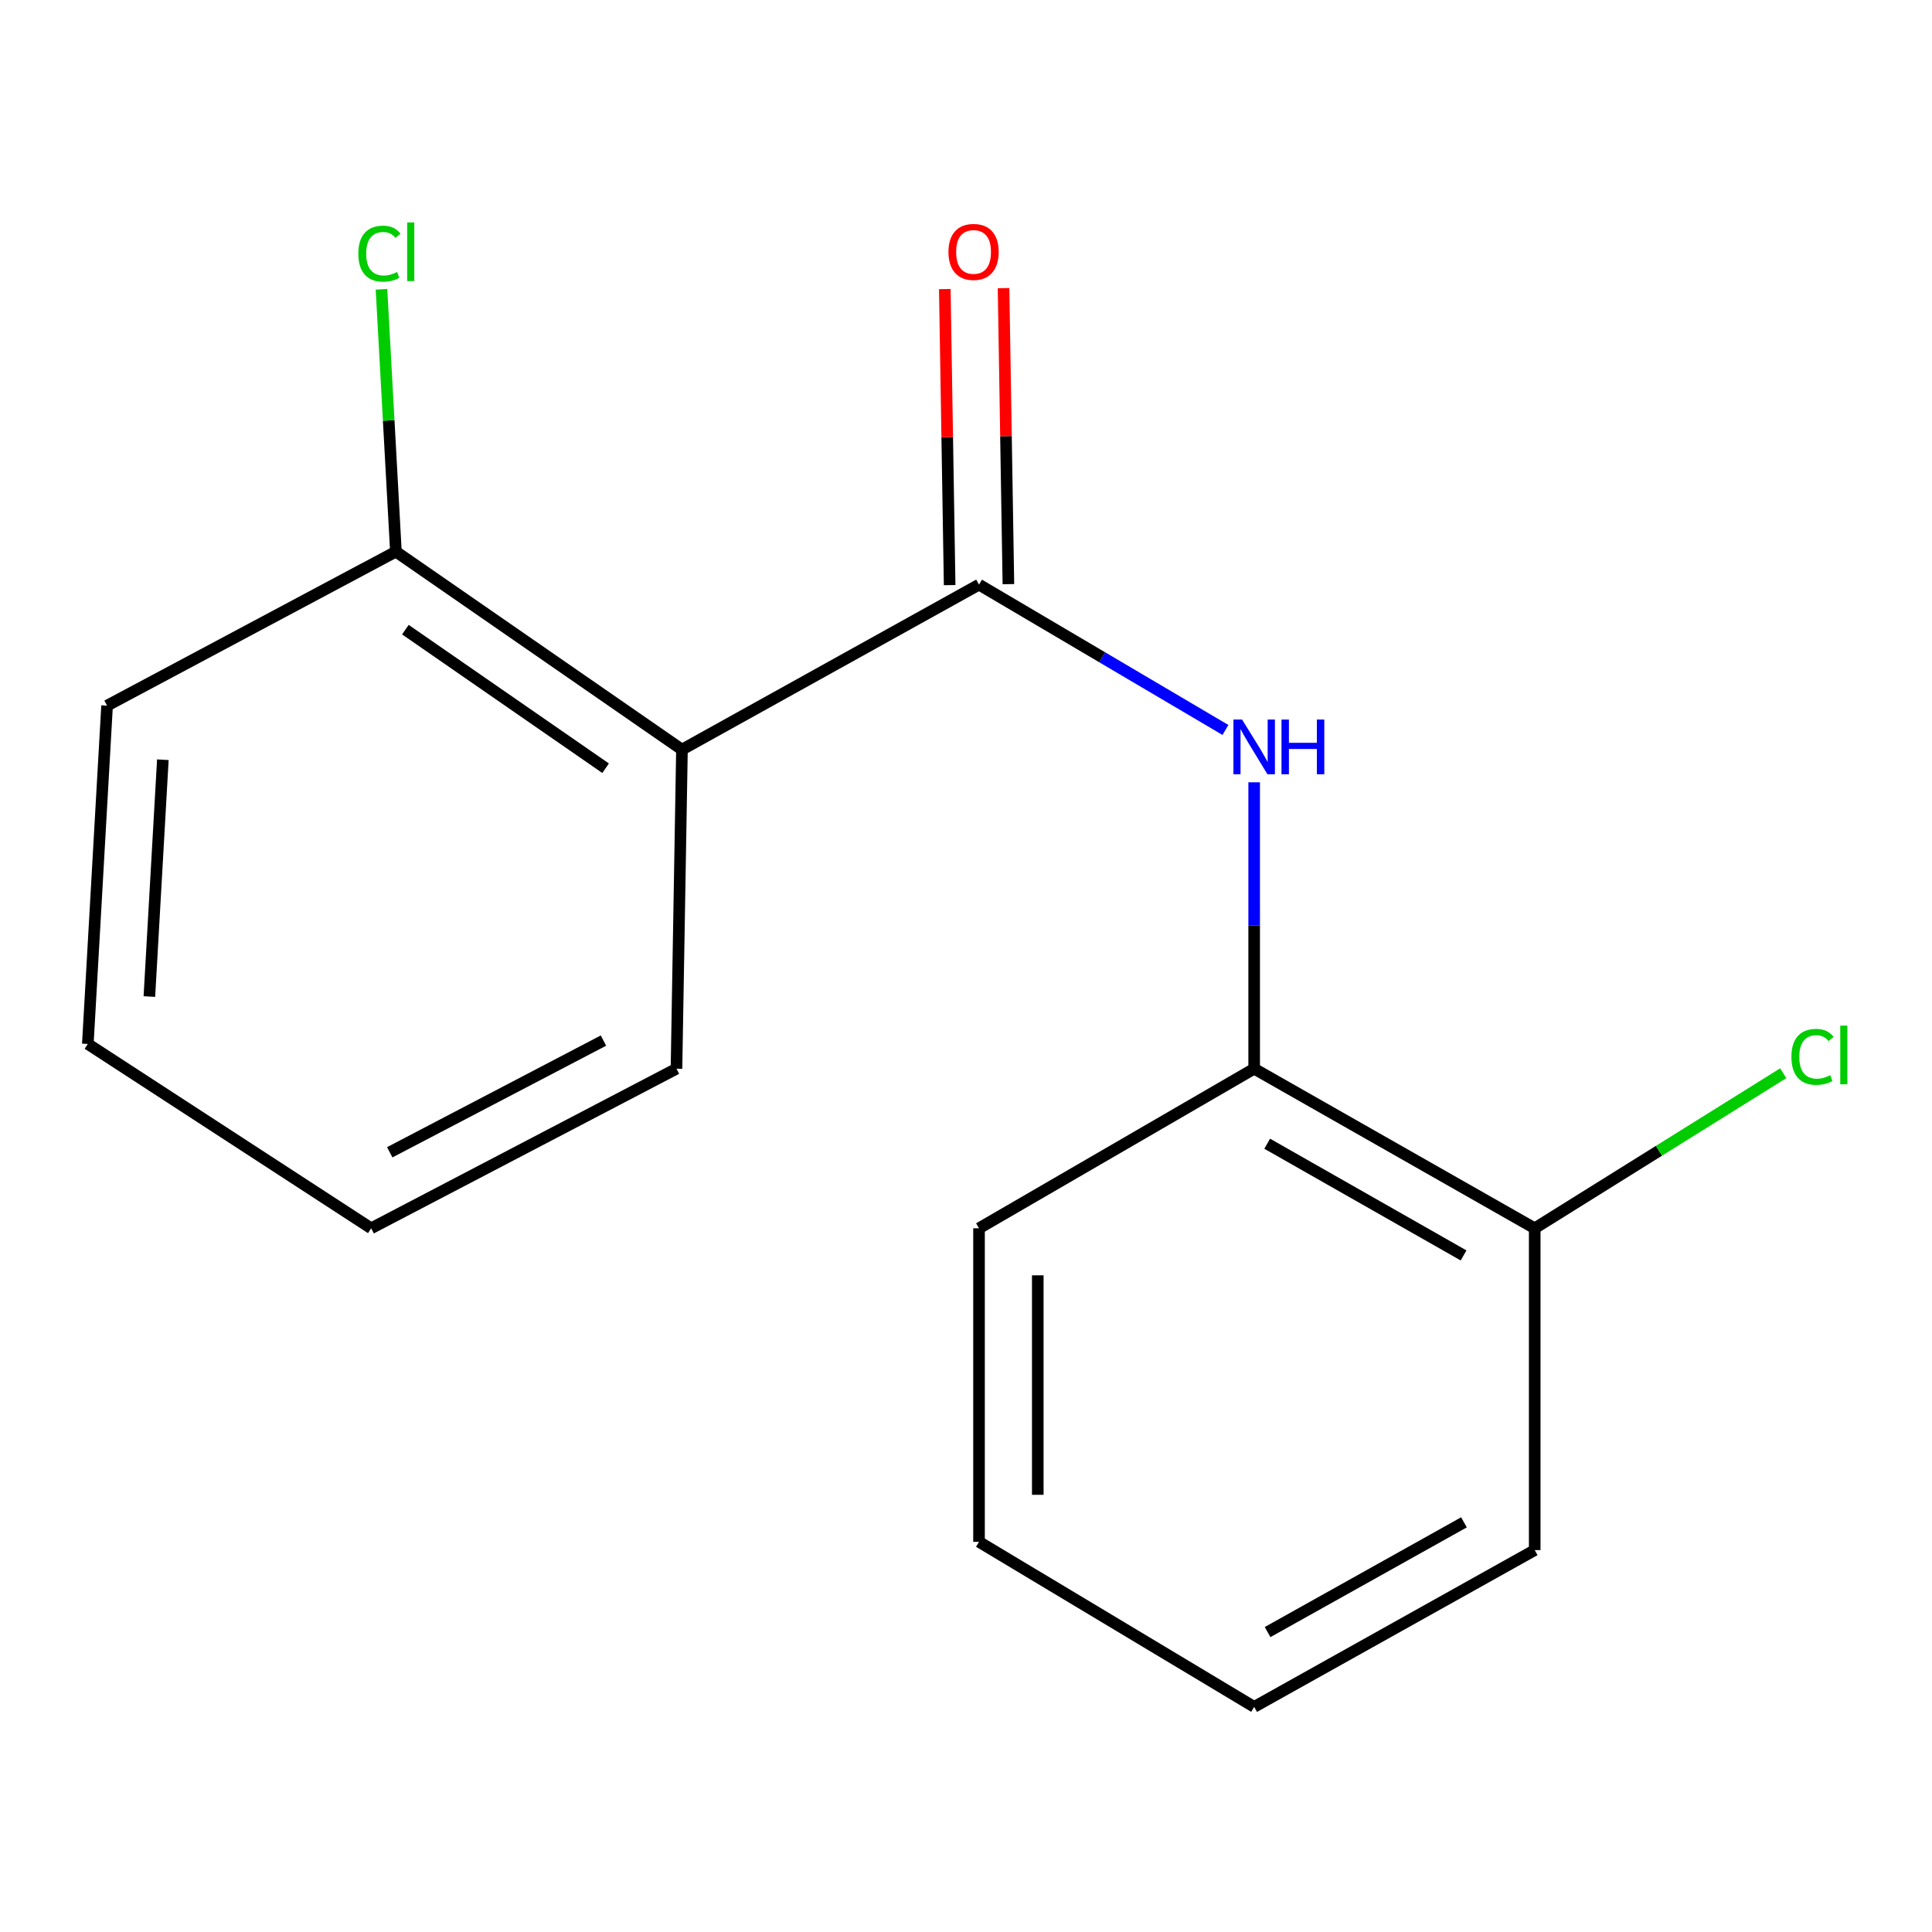 <?xml version='1.0' encoding='iso-8859-1'?>
<svg version='1.1' baseProfile='full'
              xmlns='http://www.w3.org/2000/svg'
                      xmlns:rdkit='http://www.rdkit.org/xml'
                      xmlns:xlink='http://www.w3.org/1999/xlink'
                  xml:space='preserve'
width='1000px' height='1000px' viewBox='0 0 1000 1000'>
<!-- END OF HEADER -->
<rect style='opacity:1.0;fill:#FFFFFF;stroke:none' width='1000' height='1000' x='0' y='0'> </rect>
<path class='bond-0' d='M 506.739,302.605 L 352.983,387.999' style='fill:none;fill-rule:evenodd;stroke:#000000;stroke-width:6px;stroke-linecap:butt;stroke-linejoin:miter;stroke-opacity:1' />
<path class='bond-1' d='M 506.739,302.605 L 570.511,340.215' style='fill:none;fill-rule:evenodd;stroke:#000000;stroke-width:6px;stroke-linecap:butt;stroke-linejoin:miter;stroke-opacity:1' />
<path class='bond-1' d='M 570.511,340.215 L 634.284,377.825' style='fill:none;fill-rule:evenodd;stroke:#0000FF;stroke-width:6px;stroke-linecap:butt;stroke-linejoin:miter;stroke-opacity:1' />
<path class='bond-4' d='M 521.943,302.356 L 520.689,225.745' style='fill:none;fill-rule:evenodd;stroke:#000000;stroke-width:6px;stroke-linecap:butt;stroke-linejoin:miter;stroke-opacity:1' />
<path class='bond-4' d='M 520.689,225.745 L 519.434,149.133' style='fill:none;fill-rule:evenodd;stroke:#FF0000;stroke-width:6px;stroke-linecap:butt;stroke-linejoin:miter;stroke-opacity:1' />
<path class='bond-4' d='M 491.534,302.854 L 490.28,226.243' style='fill:none;fill-rule:evenodd;stroke:#000000;stroke-width:6px;stroke-linecap:butt;stroke-linejoin:miter;stroke-opacity:1' />
<path class='bond-4' d='M 490.28,226.243 L 489.025,149.631' style='fill:none;fill-rule:evenodd;stroke:#FF0000;stroke-width:6px;stroke-linecap:butt;stroke-linejoin:miter;stroke-opacity:1' />
<path class='bond-3' d='M 352.983,387.999 L 204.921,285.523' style='fill:none;fill-rule:evenodd;stroke:#000000;stroke-width:6px;stroke-linecap:butt;stroke-linejoin:miter;stroke-opacity:1' />
<path class='bond-3' d='M 313.466,397.635 L 209.822,325.902' style='fill:none;fill-rule:evenodd;stroke:#000000;stroke-width:6px;stroke-linecap:butt;stroke-linejoin:miter;stroke-opacity:1' />
<path class='bond-8' d='M 352.983,387.999 L 350.145,553.16' style='fill:none;fill-rule:evenodd;stroke:#000000;stroke-width:6px;stroke-linecap:butt;stroke-linejoin:miter;stroke-opacity:1' />
<path class='bond-2' d='M 649.157,404.921 L 649.157,479.04' style='fill:none;fill-rule:evenodd;stroke:#0000FF;stroke-width:6px;stroke-linecap:butt;stroke-linejoin:miter;stroke-opacity:1' />
<path class='bond-2' d='M 649.157,479.04 L 649.157,553.16' style='fill:none;fill-rule:evenodd;stroke:#000000;stroke-width:6px;stroke-linecap:butt;stroke-linejoin:miter;stroke-opacity:1' />
<path class='bond-5' d='M 649.157,553.16 L 794.364,635.765' style='fill:none;fill-rule:evenodd;stroke:#000000;stroke-width:6px;stroke-linecap:butt;stroke-linejoin:miter;stroke-opacity:1' />
<path class='bond-5' d='M 655.9,591.986 L 757.544,649.81' style='fill:none;fill-rule:evenodd;stroke:#000000;stroke-width:6px;stroke-linecap:butt;stroke-linejoin:miter;stroke-opacity:1' />
<path class='bond-9' d='M 649.157,553.16 L 506.739,635.765' style='fill:none;fill-rule:evenodd;stroke:#000000;stroke-width:6px;stroke-linecap:butt;stroke-linejoin:miter;stroke-opacity:1' />
<path class='bond-6' d='M 204.921,285.523 L 201.189,217.632' style='fill:none;fill-rule:evenodd;stroke:#000000;stroke-width:6px;stroke-linecap:butt;stroke-linejoin:miter;stroke-opacity:1' />
<path class='bond-6' d='M 201.189,217.632 L 197.457,149.74' style='fill:none;fill-rule:evenodd;stroke:#00CC00;stroke-width:6px;stroke-linecap:butt;stroke-linejoin:miter;stroke-opacity:1' />
<path class='bond-10' d='M 204.921,285.523 L 55.423,365.24' style='fill:none;fill-rule:evenodd;stroke:#000000;stroke-width:6px;stroke-linecap:butt;stroke-linejoin:miter;stroke-opacity:1' />
<path class='bond-7' d='M 794.364,635.765 L 858.679,595.635' style='fill:none;fill-rule:evenodd;stroke:#000000;stroke-width:6px;stroke-linecap:butt;stroke-linejoin:miter;stroke-opacity:1' />
<path class='bond-7' d='M 858.679,595.635 L 922.994,555.504' style='fill:none;fill-rule:evenodd;stroke:#00CC00;stroke-width:6px;stroke-linecap:butt;stroke-linejoin:miter;stroke-opacity:1' />
<path class='bond-11' d='M 794.364,635.765 L 794.364,802.329' style='fill:none;fill-rule:evenodd;stroke:#000000;stroke-width:6px;stroke-linecap:butt;stroke-linejoin:miter;stroke-opacity:1' />
<path class='bond-12' d='M 350.145,553.16 L 192.114,635.765' style='fill:none;fill-rule:evenodd;stroke:#000000;stroke-width:6px;stroke-linecap:butt;stroke-linejoin:miter;stroke-opacity:1' />
<path class='bond-12' d='M 312.351,538.598 L 201.73,596.422' style='fill:none;fill-rule:evenodd;stroke:#000000;stroke-width:6px;stroke-linecap:butt;stroke-linejoin:miter;stroke-opacity:1' />
<path class='bond-13' d='M 506.739,635.765 L 506.739,798.054' style='fill:none;fill-rule:evenodd;stroke:#000000;stroke-width:6px;stroke-linecap:butt;stroke-linejoin:miter;stroke-opacity:1' />
<path class='bond-13' d='M 537.152,660.109 L 537.152,773.711' style='fill:none;fill-rule:evenodd;stroke:#000000;stroke-width:6px;stroke-linecap:butt;stroke-linejoin:miter;stroke-opacity:1' />
<path class='bond-16' d='M 55.423,365.24 L 45.455,540.352' style='fill:none;fill-rule:evenodd;stroke:#000000;stroke-width:6px;stroke-linecap:butt;stroke-linejoin:miter;stroke-opacity:1' />
<path class='bond-16' d='M 84.292,393.235 L 77.314,515.814' style='fill:none;fill-rule:evenodd;stroke:#000000;stroke-width:6px;stroke-linecap:butt;stroke-linejoin:miter;stroke-opacity:1' />
<path class='bond-17' d='M 794.364,802.329 L 649.157,883.481' style='fill:none;fill-rule:evenodd;stroke:#000000;stroke-width:6px;stroke-linecap:butt;stroke-linejoin:miter;stroke-opacity:1' />
<path class='bond-17' d='M 757.745,787.953 L 656.101,844.76' style='fill:none;fill-rule:evenodd;stroke:#000000;stroke-width:6px;stroke-linecap:butt;stroke-linejoin:miter;stroke-opacity:1' />
<path class='bond-15' d='M 192.114,635.765 L 45.455,540.352' style='fill:none;fill-rule:evenodd;stroke:#000000;stroke-width:6px;stroke-linecap:butt;stroke-linejoin:miter;stroke-opacity:1' />
<path class='bond-14' d='M 506.739,798.054 L 649.157,883.481' style='fill:none;fill-rule:evenodd;stroke:#000000;stroke-width:6px;stroke-linecap:butt;stroke-linejoin:miter;stroke-opacity:1' />
<path  class='atom-2' d='M 642.897 372.437
L 652.177 387.437
Q 653.097 388.917, 654.577 391.597
Q 656.057 394.277, 656.137 394.437
L 656.137 372.437
L 659.897 372.437
L 659.897 400.757
L 656.017 400.757
L 646.057 384.357
Q 644.897 382.437, 643.657 380.237
Q 642.457 378.037, 642.097 377.357
L 642.097 400.757
L 638.417 400.757
L 638.417 372.437
L 642.897 372.437
' fill='#0000FF'/>
<path  class='atom-2' d='M 663.297 372.437
L 667.137 372.437
L 667.137 384.477
L 681.617 384.477
L 681.617 372.437
L 685.457 372.437
L 685.457 400.757
L 681.617 400.757
L 681.617 387.677
L 667.137 387.677
L 667.137 400.757
L 663.297 400.757
L 663.297 372.437
' fill='#0000FF'/>
<path  class='atom-5' d='M 490.917 130.394
Q 490.917 123.594, 494.277 119.794
Q 497.637 115.994, 503.917 115.994
Q 510.197 115.994, 513.557 119.794
Q 516.917 123.594, 516.917 130.394
Q 516.917 137.274, 513.517 141.194
Q 510.117 145.074, 503.917 145.074
Q 497.677 145.074, 494.277 141.194
Q 490.917 137.314, 490.917 130.394
M 503.917 141.874
Q 508.237 141.874, 510.557 138.994
Q 512.917 136.074, 512.917 130.394
Q 512.917 124.834, 510.557 122.034
Q 508.237 119.194, 503.917 119.194
Q 499.597 119.194, 497.237 121.994
Q 494.917 124.794, 494.917 130.394
Q 494.917 136.114, 497.237 138.994
Q 499.597 141.874, 503.917 141.874
' fill='#FF0000'/>
<path  class='atom-7' d='M 185.469 131.294
Q 185.469 124.254, 188.749 120.574
Q 192.069 116.854, 198.349 116.854
Q 204.189 116.854, 207.309 120.974
L 204.669 123.134
Q 202.389 120.134, 198.349 120.134
Q 194.069 120.134, 191.789 123.014
Q 189.549 125.854, 189.549 131.294
Q 189.549 136.894, 191.869 139.774
Q 194.229 142.654, 198.789 142.654
Q 201.909 142.654, 205.549 140.774
L 206.669 143.774
Q 205.189 144.734, 202.949 145.294
Q 200.709 145.854, 198.229 145.854
Q 192.069 145.854, 188.749 142.094
Q 185.469 138.334, 185.469 131.294
' fill='#00CC00'/>
<path  class='atom-7' d='M 210.749 115.134
L 214.429 115.134
L 214.429 145.494
L 210.749 145.494
L 210.749 115.134
' fill='#00CC00'/>
<path  class='atom-8' d='M 927.231 547.026
Q 927.231 539.986, 930.511 536.306
Q 933.831 532.586, 940.111 532.586
Q 945.951 532.586, 949.071 536.706
L 946.431 538.866
Q 944.151 535.866, 940.111 535.866
Q 935.831 535.866, 933.551 538.746
Q 931.311 541.586, 931.311 547.026
Q 931.311 552.626, 933.631 555.506
Q 935.991 558.386, 940.551 558.386
Q 943.671 558.386, 947.311 556.506
L 948.431 559.506
Q 946.951 560.466, 944.711 561.026
Q 942.471 561.586, 939.991 561.586
Q 933.831 561.586, 930.511 557.826
Q 927.231 554.066, 927.231 547.026
' fill='#00CC00'/>
<path  class='atom-8' d='M 952.511 530.866
L 956.191 530.866
L 956.191 561.226
L 952.511 561.226
L 952.511 530.866
' fill='#00CC00'/>
</svg>
